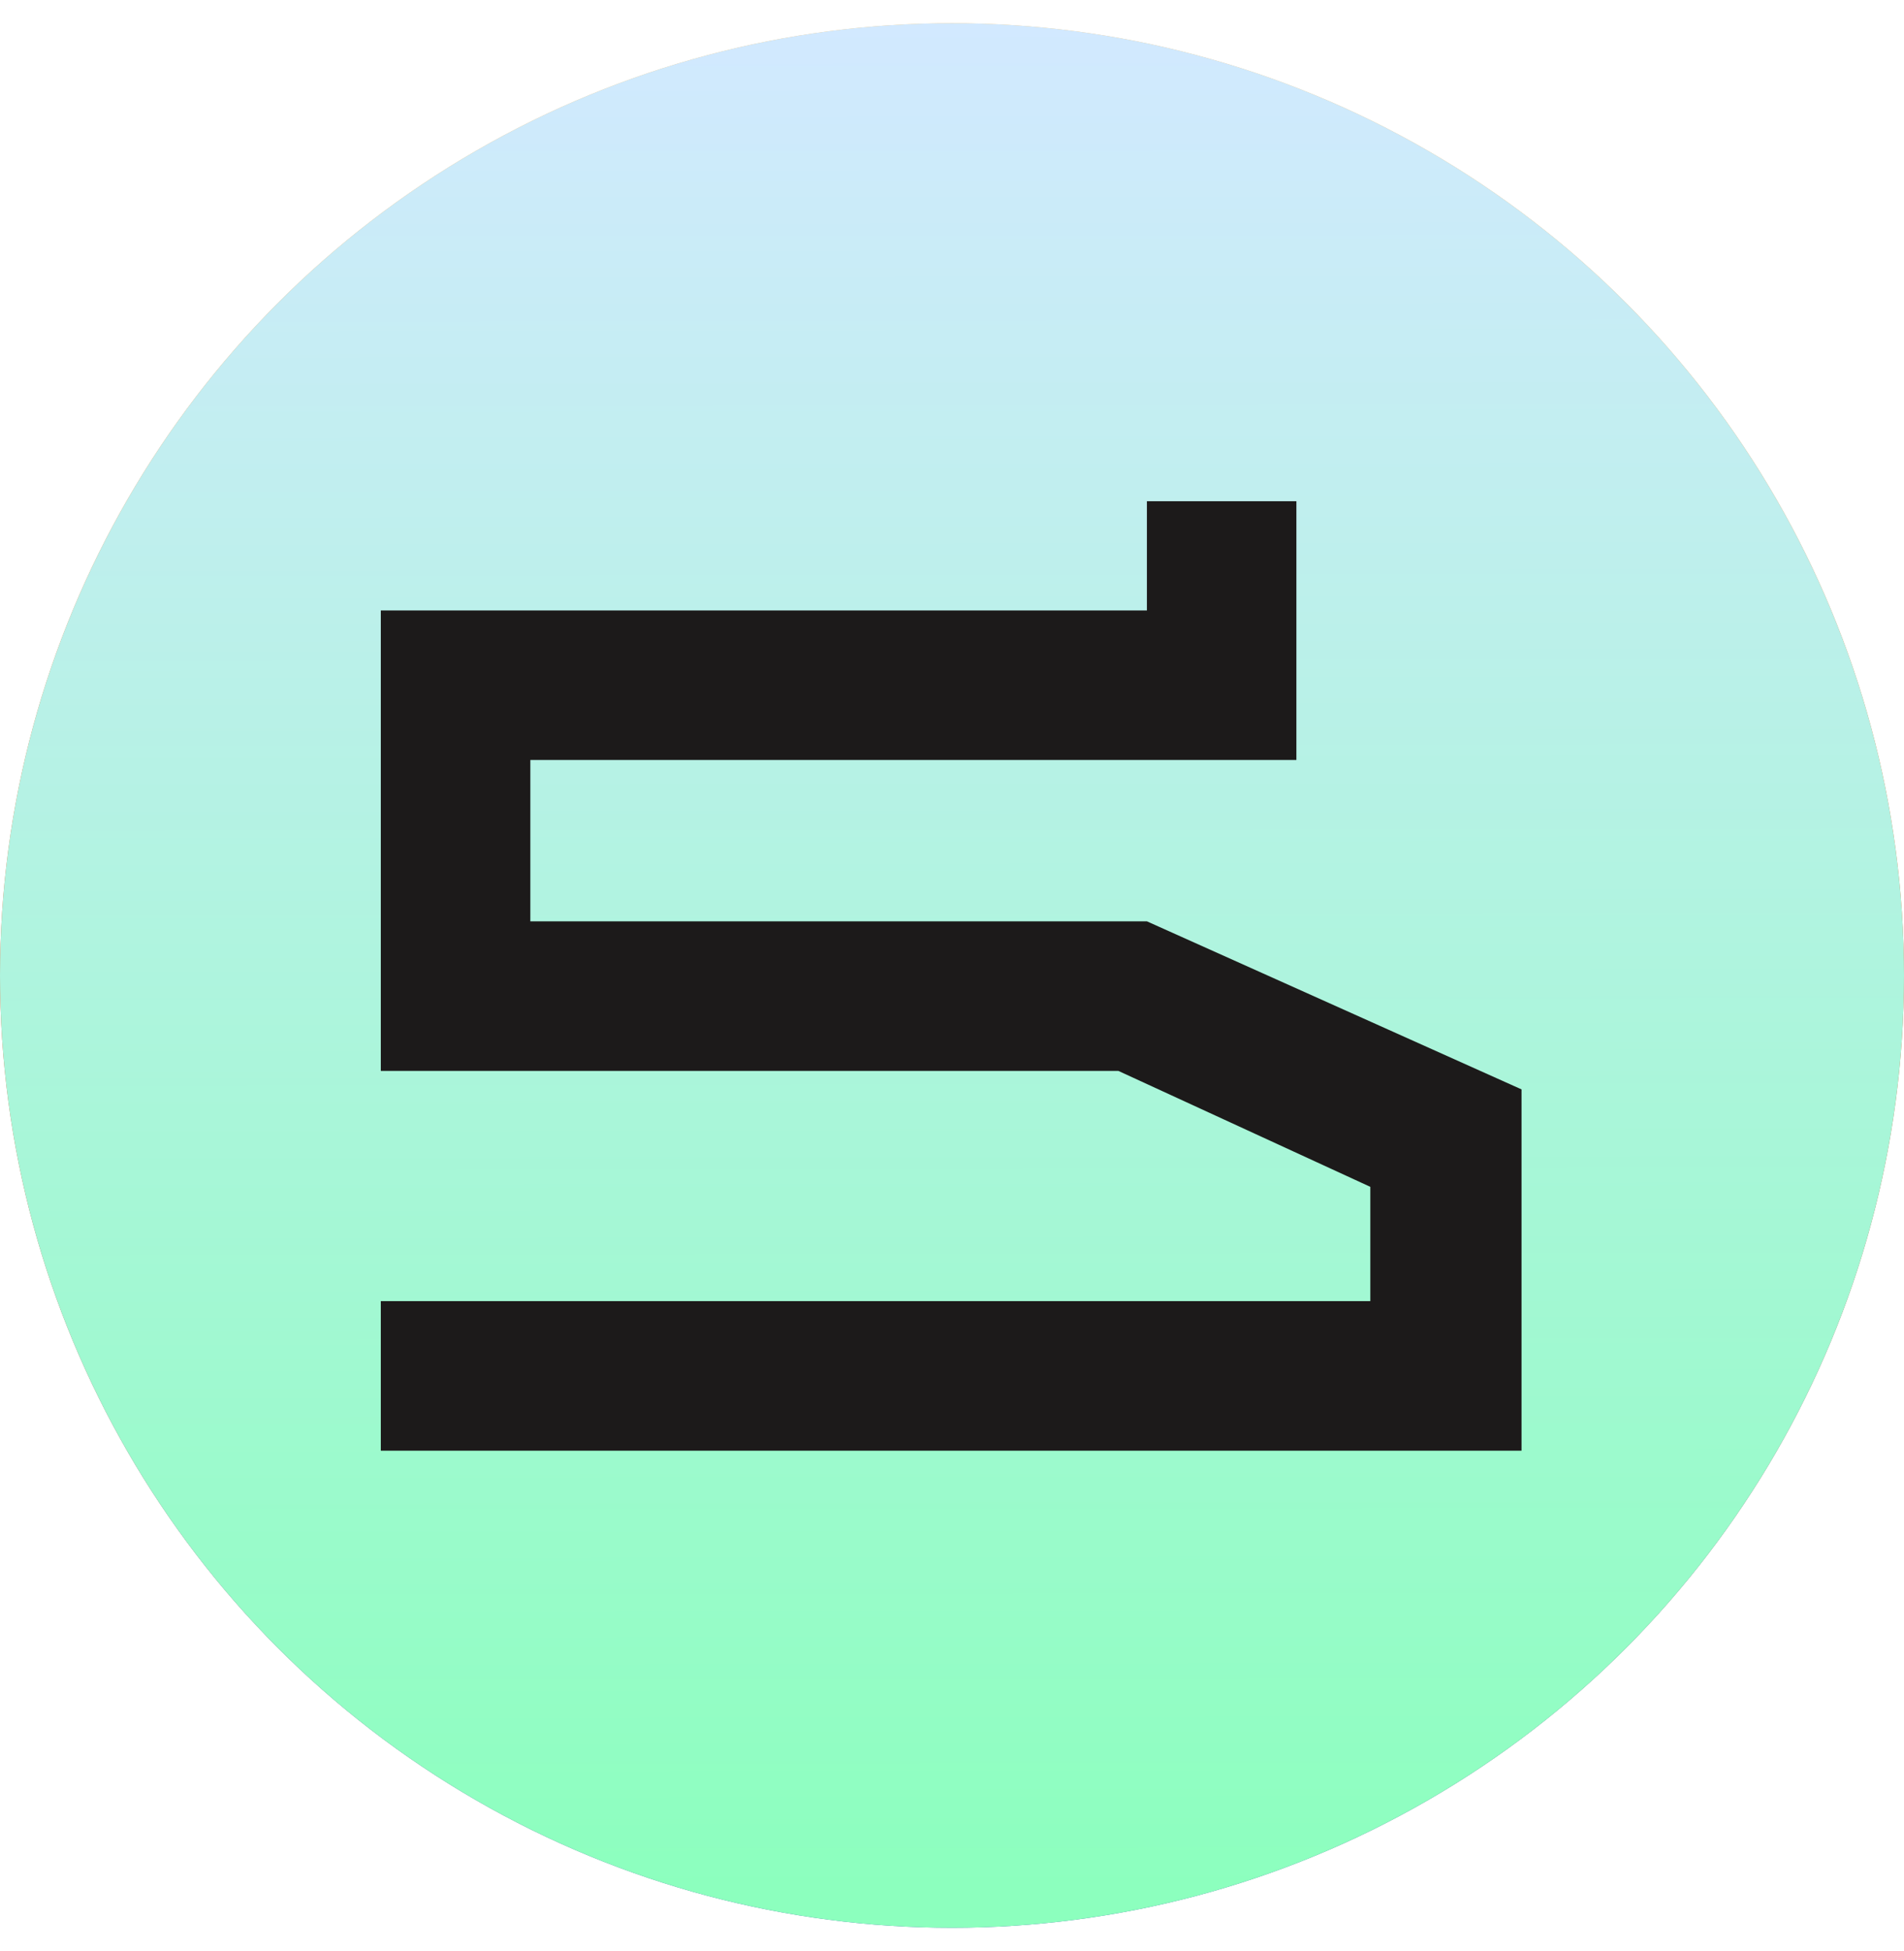 <svg width="41" height="42" viewBox="0 0 41 42" fill="none" xmlns="http://www.w3.org/2000/svg">
<circle cx="20.5" cy="21" r="20.5" fill="url(#paint0_linear_6546_706)"/>
<circle cx="20.5" cy="21" r="20.5" fill="url(#paint1_linear_6546_706)"/>
<path d="M8.2 28.01H29.508V25.55L24.082 23.054H8.2V13.142H24.697V10.79H27.916V16.361H11.42V19.834H24.697L32.764 23.452V31.23H8.2V28.01Z" fill="#1C1A1A"/>
<defs>
<linearGradient id="paint0_linear_6546_706" x1="20.5" y1="0.5" x2="20.558" y2="42.727" gradientUnits="userSpaceOnUse">
<stop stop-color="#F6C773"/>
<stop offset="0.5" stop-color="#DD5F2B"/>
<stop offset="1" stop-color="#3468AE"/>
</linearGradient>
<linearGradient id="paint1_linear_6546_706" x1="20.5" y1="0.5" x2="20.558" y2="42.727" gradientUnits="userSpaceOnUse">
<stop stop-color="#D2E9FF"/>
<stop offset="0.952" stop-color="#8CFFBE"/>
</linearGradient>
</defs>
</svg>
